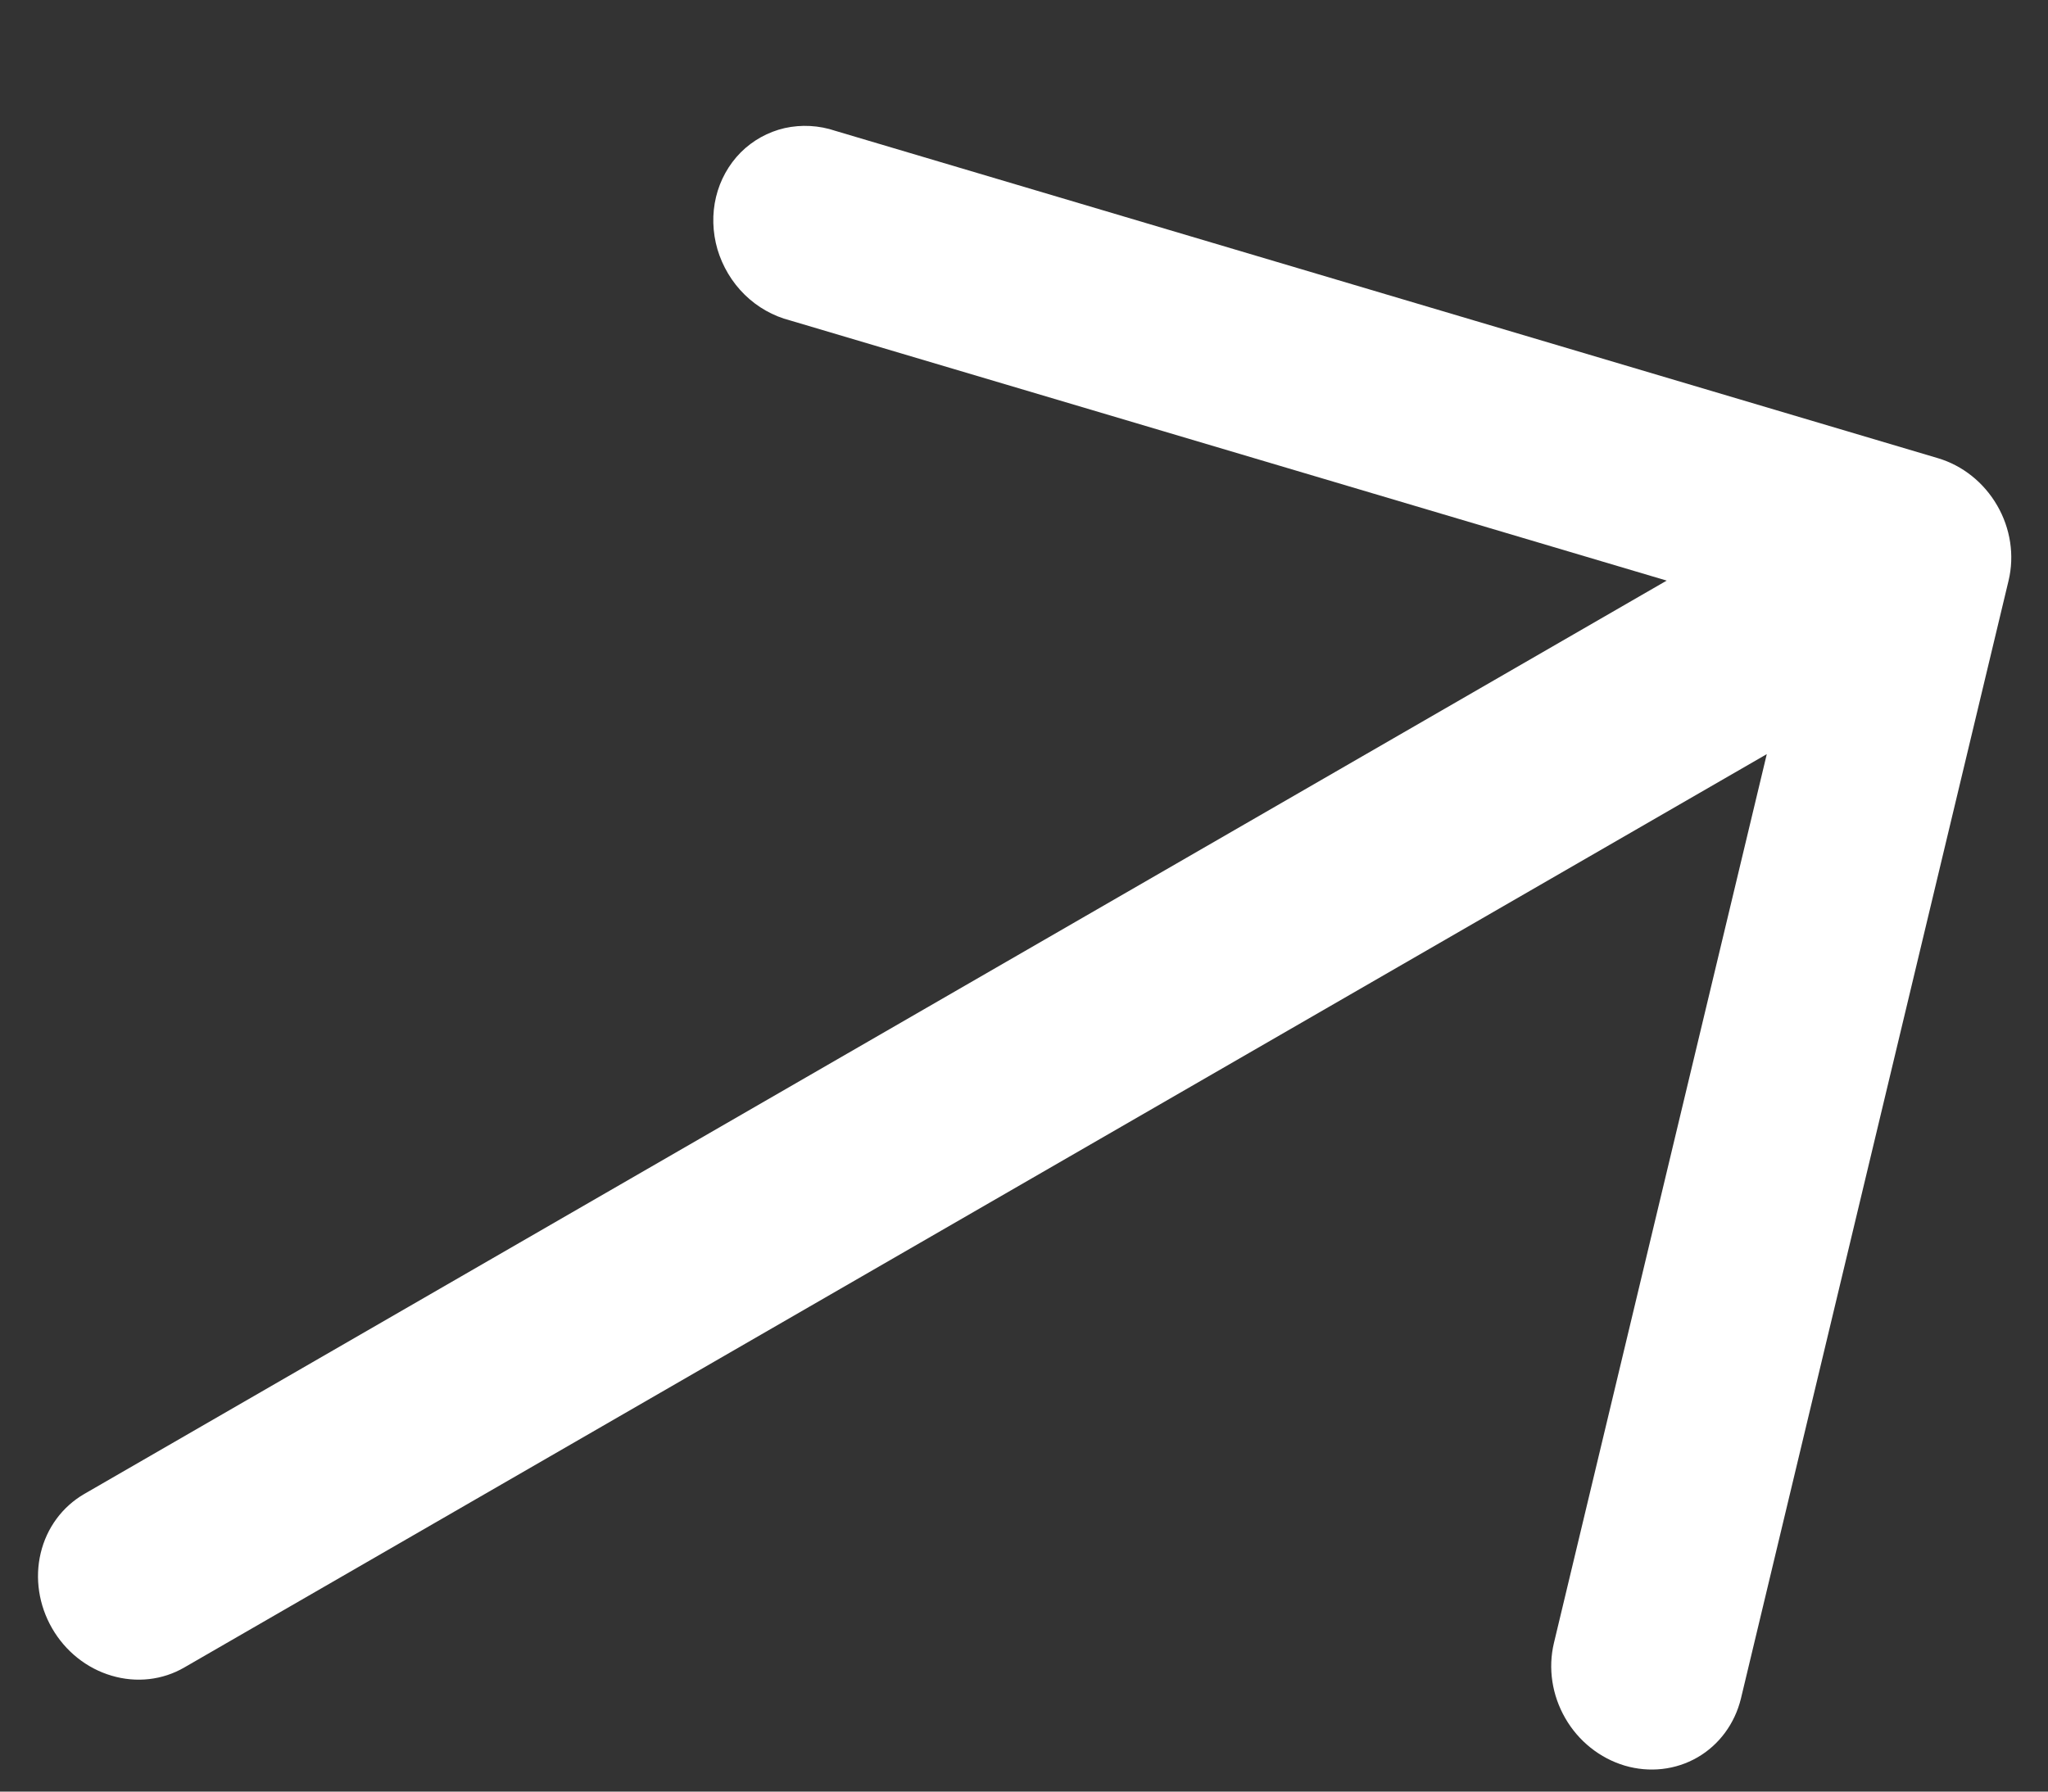 <svg width="16" height="14" viewBox="0 0 16 14" fill="none" xmlns="http://www.w3.org/2000/svg">
<rect x="0" y="0" width="16" height="14" fill="#333333" stroke="none"/>
<path d="M12.693 13.797C12.499 13.739 12.332 13.606 12.229 13.427C12.125 13.247 12.093 13.036 12.14 12.839L13.803 5.893L1.44 13.03C1.27 13.129 1.065 13.152 0.871 13.094C0.677 13.037 0.51 12.903 0.407 12.724C0.303 12.544 0.271 12.332 0.318 12.136C0.365 11.939 0.487 11.774 0.657 11.675L13.021 4.537L6.173 2.504C6.041 2.47 5.918 2.401 5.818 2.303C5.718 2.205 5.645 2.082 5.605 1.948C5.566 1.813 5.562 1.672 5.594 1.539C5.626 1.406 5.693 1.286 5.787 1.191C5.881 1.097 6 1.031 6.13 1.001C6.261 0.972 6.398 0.979 6.528 1.023L15.139 3.58C15.332 3.637 15.499 3.77 15.603 3.95C15.707 4.129 15.739 4.341 15.692 4.537L13.601 13.273C13.553 13.469 13.431 13.635 13.261 13.733C13.091 13.831 12.887 13.854 12.693 13.797Z" fill="white"/>
</svg>
